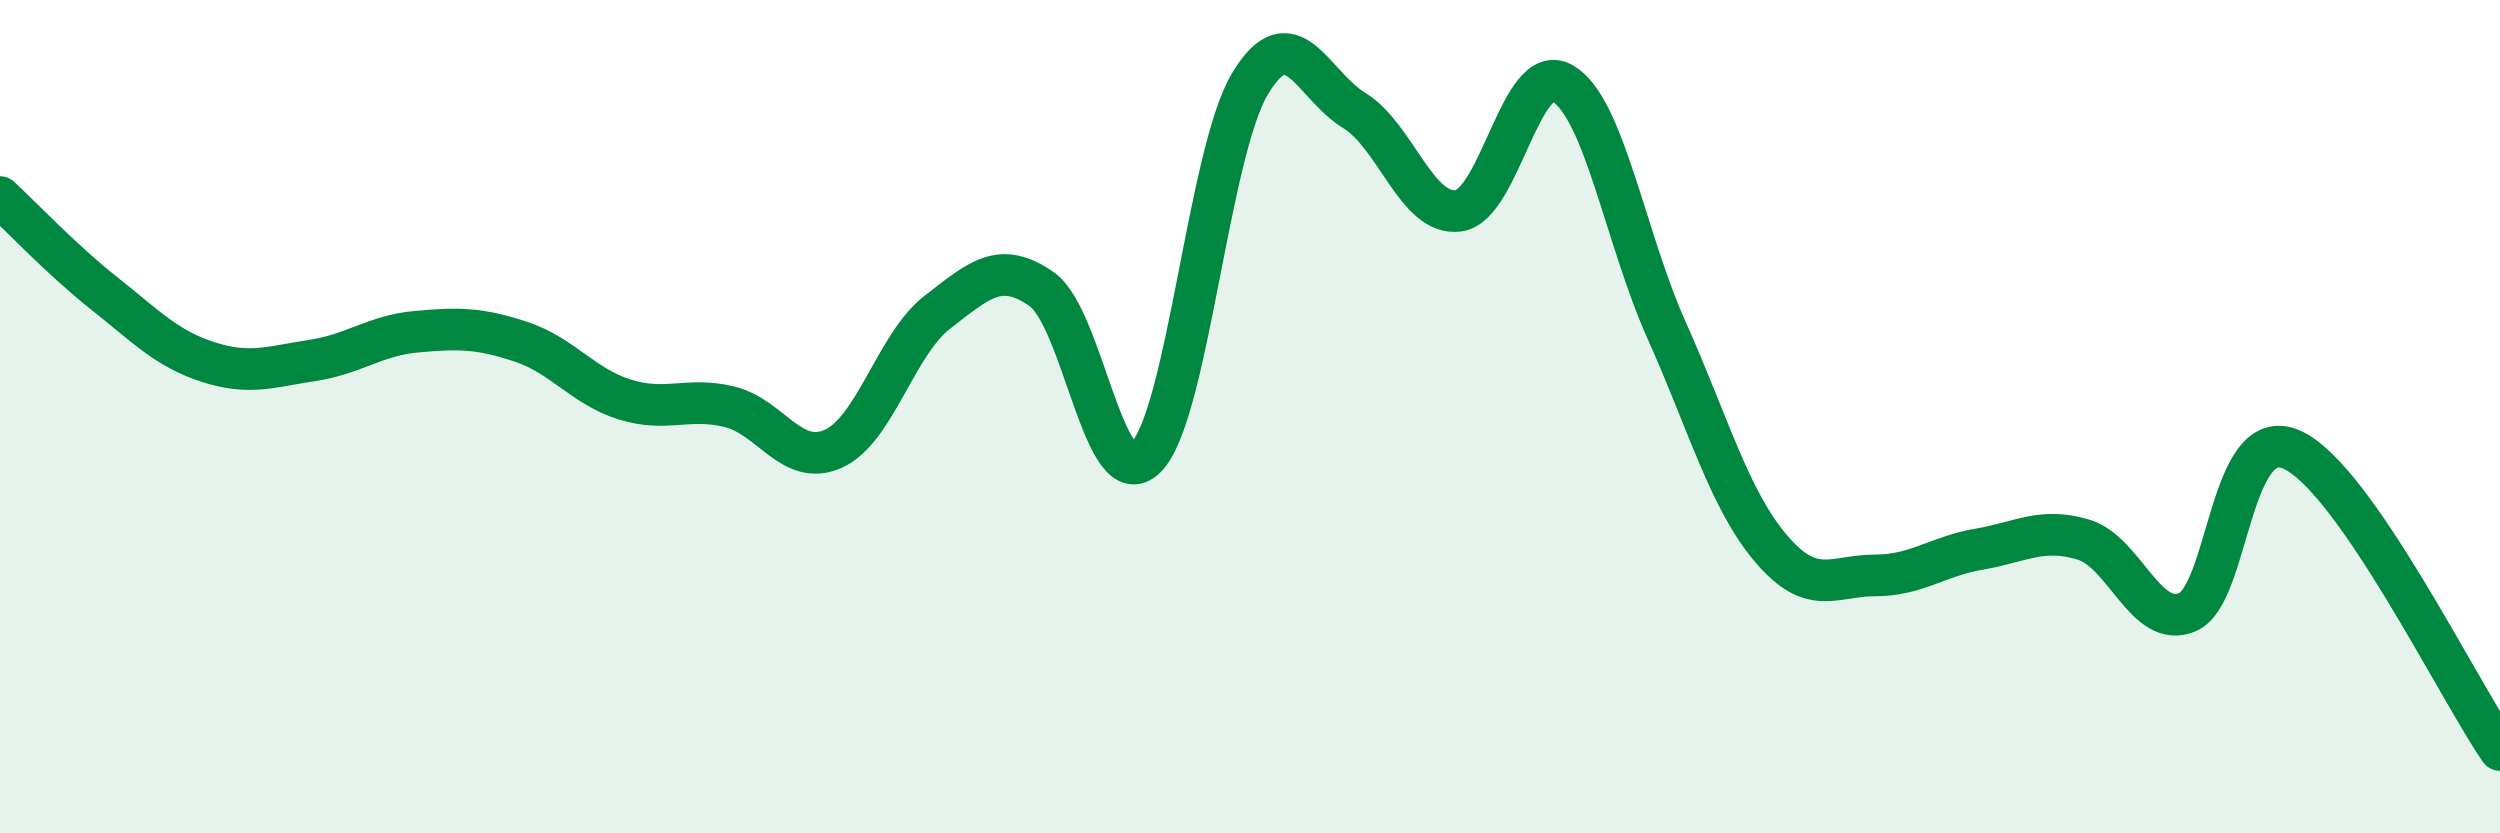
    <svg width="60" height="20" viewBox="0 0 60 20" xmlns="http://www.w3.org/2000/svg">
      <path
        d="M 0,4.73 C 0.5,5.19 1.5,6.25 2.5,7.04 C 3.5,7.83 4,8.37 5,8.69 C 6,9.01 6.5,8.8 7.5,8.65 C 8.5,8.5 9,8.05 10,7.96 C 11,7.87 11.5,7.87 12.5,8.2 C 13.5,8.53 14,9.28 15,9.59 C 16,9.9 16.5,9.52 17.5,9.76 C 18.5,10 19,11.22 20,10.77 C 21,10.32 21.5,8.26 22.5,7.49 C 23.5,6.72 24,6.24 25,6.94 C 26,7.64 26.5,11.97 27.5,10.98 C 28.5,9.99 29,3.68 30,2.01 C 31,0.34 31.5,2.04 32.5,2.65 C 33.5,3.26 34,5.19 35,5.06 C 36,4.93 36.5,1.43 37.5,2 C 38.5,2.57 39,5.7 40,7.93 C 41,10.16 41.5,11.98 42.5,13.16 C 43.5,14.34 44,13.81 45,13.81 C 46,13.81 46.5,13.35 47.5,13.18 C 48.5,13.01 49,12.65 50,12.95 C 51,13.25 51.5,15.12 52.5,14.69 C 53.5,14.26 53.5,10.13 55,10.79 C 56.5,11.45 59,16.56 60,18L60 20L0 20Z"
        fill="#008740"
        opacity="0.1"
        stroke-linecap="round"
        stroke-linejoin="round"
      />
      <path
        d="M 0,4.73 C 0.5,5.19 1.5,6.25 2.5,7.04 C 3.5,7.83 4,8.37 5,8.69 C 6,9.01 6.5,8.8 7.5,8.65 C 8.5,8.5 9,8.05 10,7.96 C 11,7.87 11.5,7.87 12.5,8.2 C 13.5,8.53 14,9.28 15,9.59 C 16,9.9 16.5,9.52 17.5,9.76 C 18.5,10 19,11.22 20,10.77 C 21,10.32 21.5,8.26 22.5,7.49 C 23.5,6.72 24,6.24 25,6.94 C 26,7.64 26.5,11.97 27.5,10.98 C 28.5,9.99 29,3.68 30,2.01 C 31,0.34 31.5,2.04 32.5,2.65 C 33.5,3.26 34,5.19 35,5.06 C 36,4.93 36.5,1.43 37.5,2 C 38.5,2.57 39,5.7 40,7.93 C 41,10.16 41.5,11.98 42.5,13.16 C 43.5,14.34 44,13.81 45,13.81 C 46,13.81 46.5,13.35 47.5,13.18 C 48.5,13.01 49,12.65 50,12.95 C 51,13.25 51.5,15.12 52.5,14.69 C 53.5,14.26 53.5,10.13 55,10.79 C 56.5,11.45 59,16.56 60,18"
        stroke="#008740"
        stroke-width="1"
        fill="none"
        stroke-linecap="round"
        stroke-linejoin="round"
      />
    </svg>
  